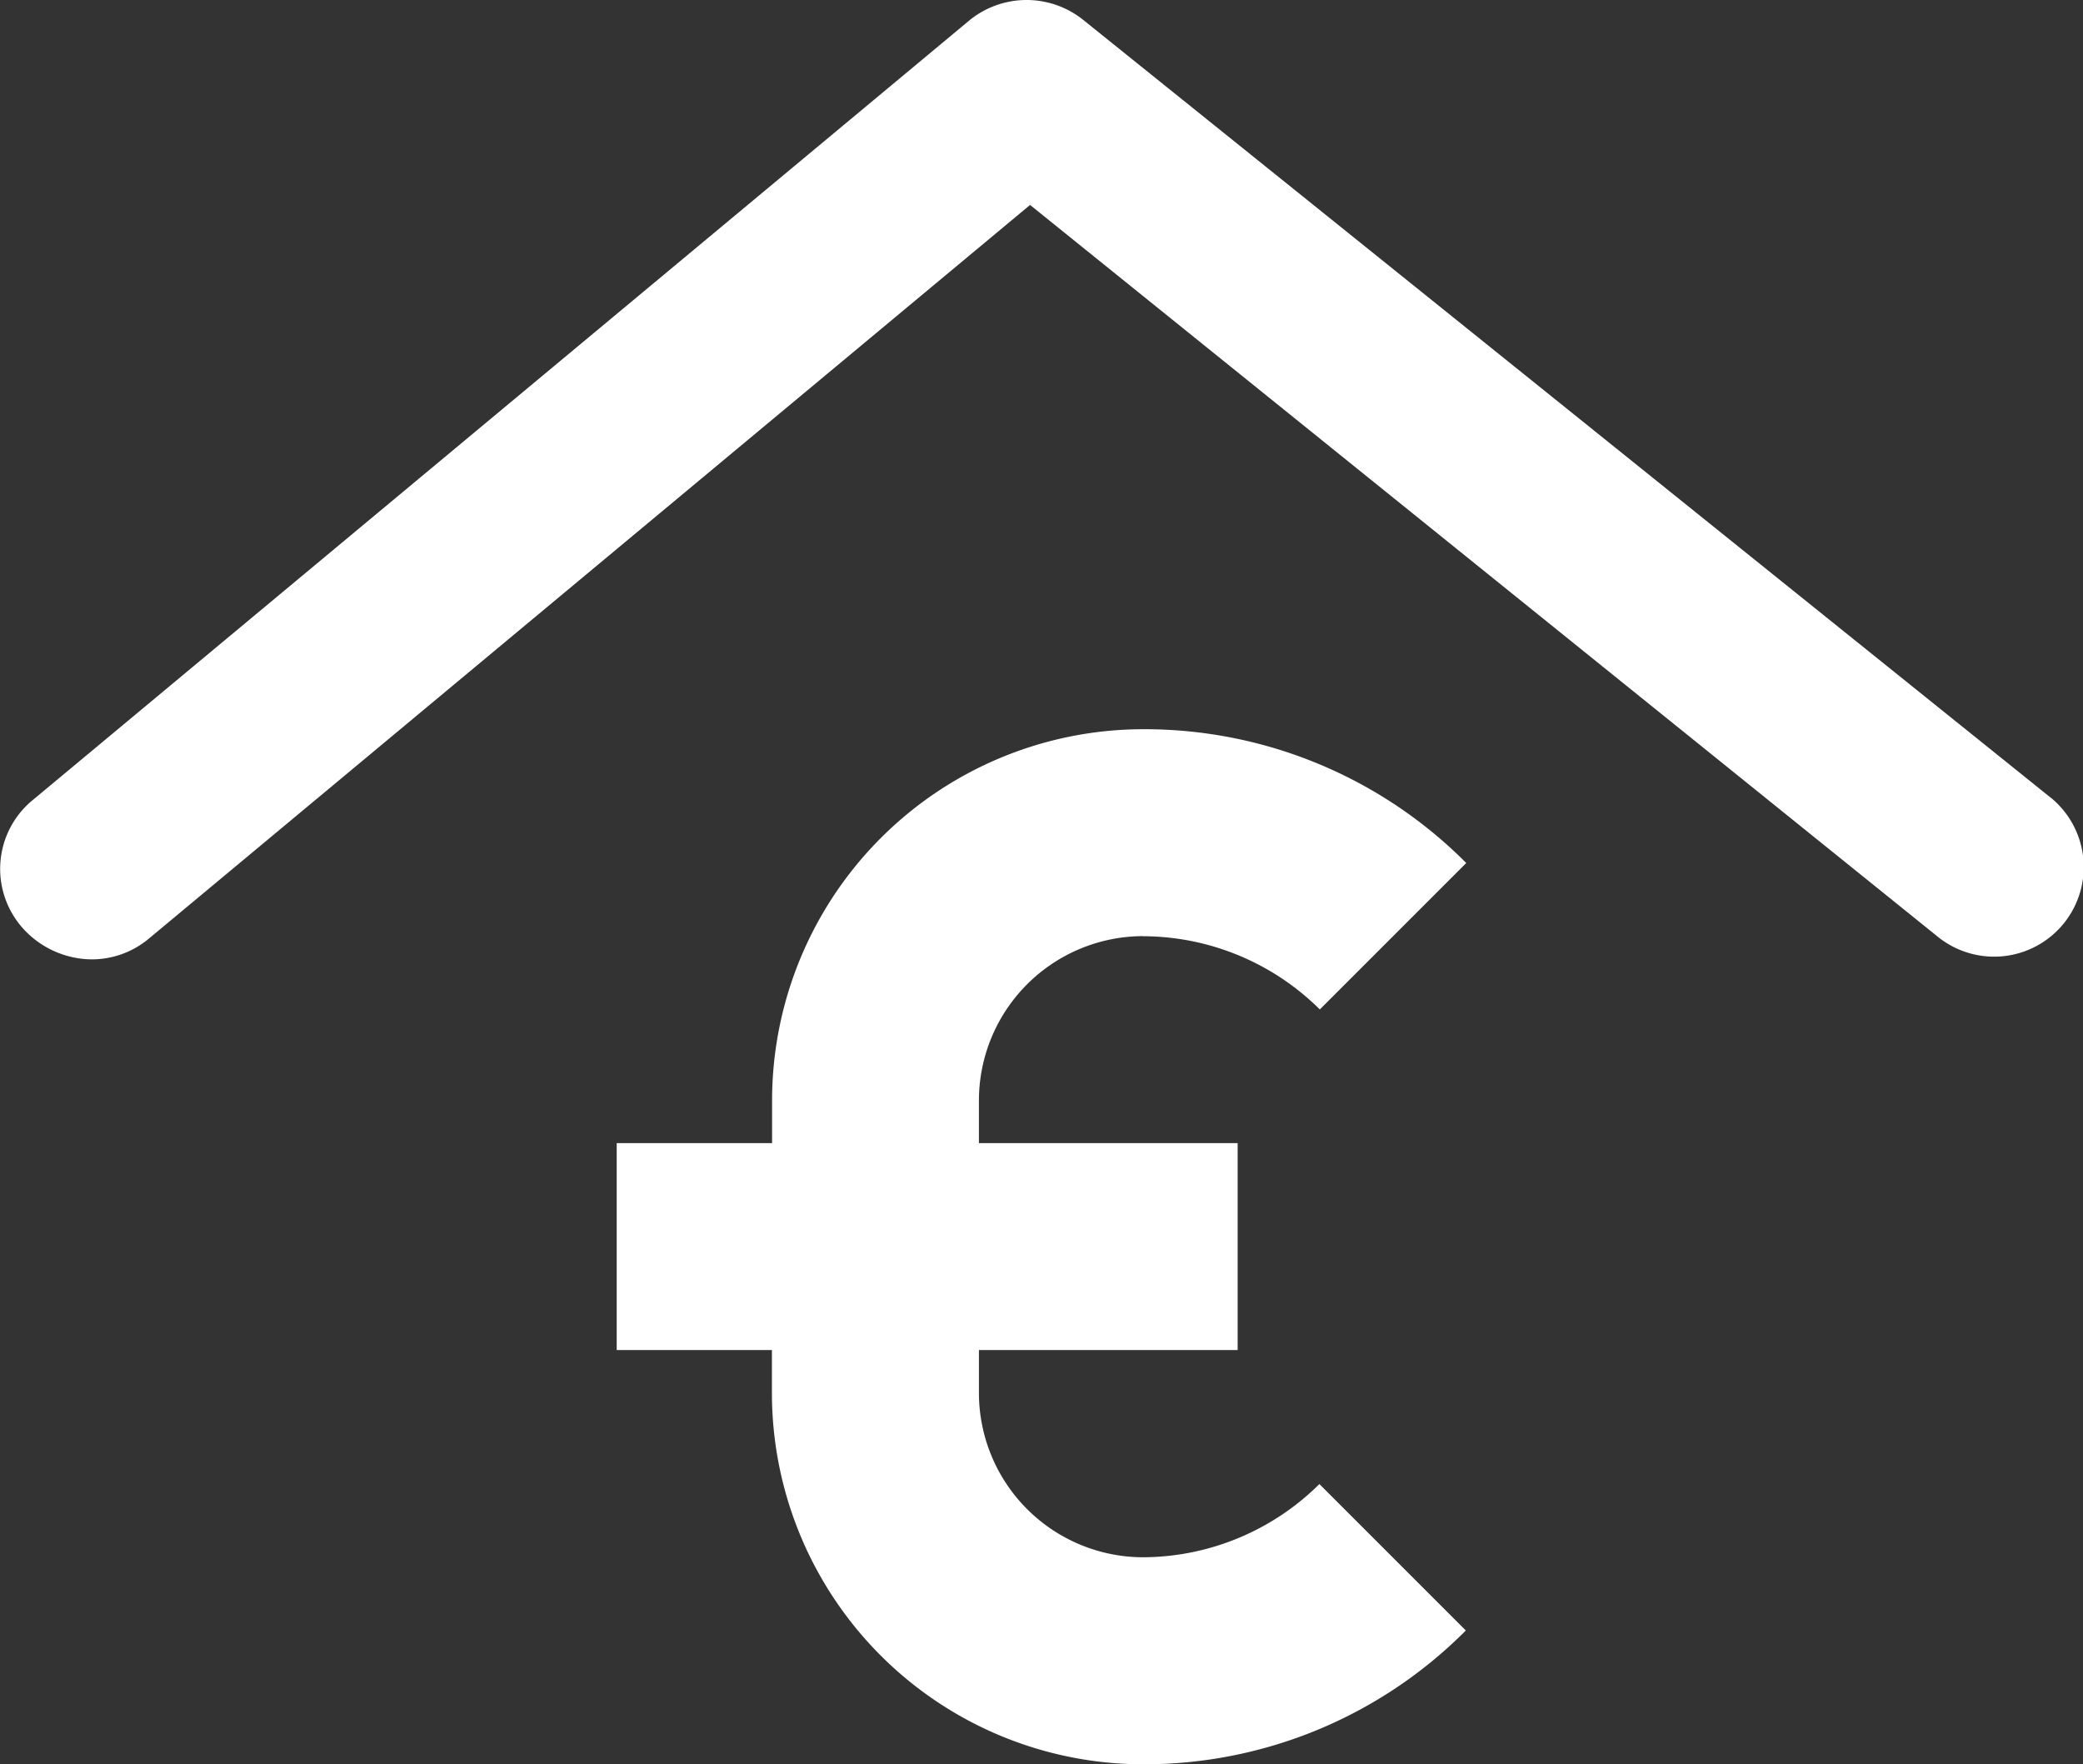 <svg xmlns="http://www.w3.org/2000/svg" width="39.265" height="33.254" viewBox="0 0 39.265 33.254"><rect x="0" y="0" width="39.265" height="33.254" fill="#333333" stroke="none"/><g id="Groupe_13433" data-name="Groupe 13433" transform="translate(-255.263 -2406.676)"><g id="noun-house-market-3555627" transform="translate(266.891 2420.422)"><path id="Trac&#xE9;_35967" data-name="Trac&#xE9; 35967" d="M259.123,239.1a4.744,4.744,0,0,1,3.331,1.38l2.76-2.76a8.55,8.55,0,0,0-6.091-2.522,7,7,0,0,0-6.994,6.994V243H249.2v3.9h2.926v.8h0a7,7,0,0,0,6.994,7.008,8.548,8.548,0,0,0,6.086-2.522l-2.76-2.76a4.745,4.745,0,0,1-3.326,1.38,3.1,3.1,0,0,1-3.092-3.092V246.9h4.877V243h-4.877v-.81a3.1,3.1,0,0,1,3.092-3.092Z" transform="translate(-249.203 -235.199)" fill="#fff"></path></g><g id="noun_Garage_716238" transform="translate(255.263 2406.676)"><g id="Groupe_13147" data-name="Groupe 13147"><path id="Trac&#xE9;_35968" data-name="Trac&#xE9; 35968" d="M43.621,25.766,25.393,11.113a1.706,1.706,0,0,0-2.137,0L5.6,25.809a1.678,1.678,0,0,0-.218,2.4,1.767,1.767,0,0,0,1.308.611,1.675,1.675,0,0,0,1.09-.392L24.39,14.6l17.094,13.78a1.689,1.689,0,1,0,2.137-2.616Z" transform="translate(-4.973 -10.737)" fill="#fff"></path></g></g></g></svg>